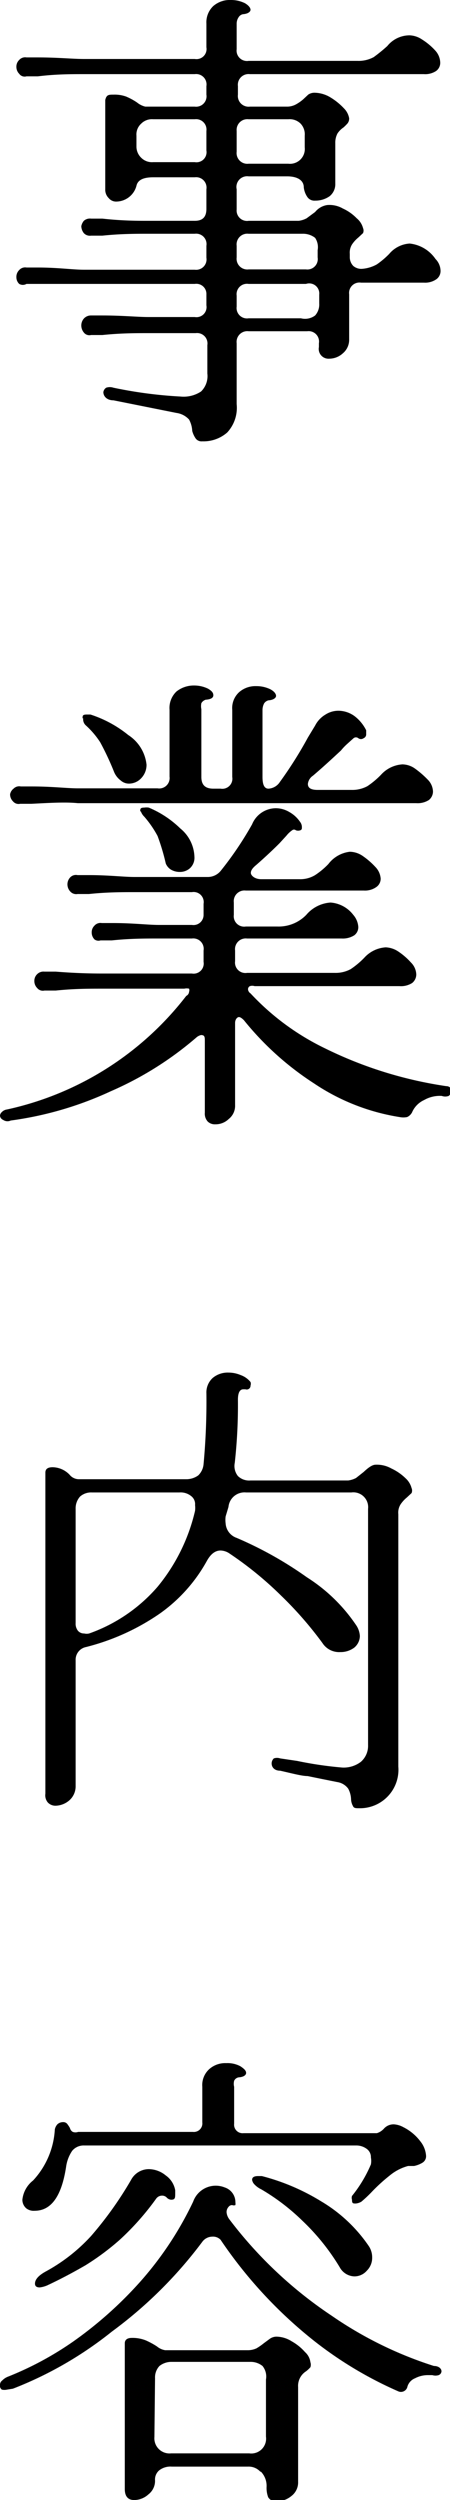 <svg xmlns="http://www.w3.org/2000/svg" viewBox="0 0 14.28 79.25"><g id="Layer_2" data-name="Layer 2"><g id="Layer_2-2" data-name="Layer 2"><path d="M1.2,9,.84,9A.23.23,0,0,1,.61,9a.29.29,0,0,1-.09-.21.3.3,0,0,1,.09-.23.25.25,0,0,1,.23-.08l.36,0c.63,0,1.11.07,1.46.07H6.18a.33.33,0,0,0,.37-.38V7.79a.33.33,0,0,0-.37-.38H4.71c-.4,0-.88,0-1.46.06l-.36,0a.26.26,0,0,1-.23-.08.37.37,0,0,1-.08-.22A.38.38,0,0,1,2.66,7a.29.29,0,0,1,.23-.07l.36,0C3.88,7,4.37,7,4.71,7H6.18c.25,0,.37-.12.37-.38V6a.33.33,0,0,0-.37-.38H4.86c-.32,0-.49.09-.53.27a.67.67,0,0,1-.64.5.3.3,0,0,1-.24-.11A.37.37,0,0,1,3.34,6l0-.73,0-2.1C3.38,3,3.45,3,3.6,3A1.08,1.08,0,0,1,4,3.06a2,2,0,0,1,.35.19.66.66,0,0,0,.26.13H6.18A.33.33,0,0,0,6.55,3V2.73a.33.33,0,0,0-.37-.38H2.66c-.41,0-.89,0-1.46.07l-.36,0a.21.21,0,0,1-.23-.08.31.31,0,0,1-.09-.22.29.29,0,0,1,.09-.22.25.25,0,0,1,.23-.08l.36,0c.63,0,1.11.05,1.46.05H6.18a.32.32,0,0,0,.37-.37V.75A.71.71,0,0,1,6.77.19.8.8,0,0,1,7.32,0a1,1,0,0,1,.45.1c.12.07.18.15.18.21s-.08.13-.24.14a.21.21,0,0,0-.14.1.36.36,0,0,0-.06.2v.81a.33.33,0,0,0,.38.37h3.46a1,1,0,0,0,.51-.12,5.14,5.14,0,0,0,.43-.35A.91.91,0,0,1,13,1.12a.75.75,0,0,1,.39.13,2,2,0,0,1,.42.35.59.59,0,0,1,.16.38.32.32,0,0,1-.13.27.63.63,0,0,1-.39.1l-5.52,0a.34.34,0,0,0-.38.38V3a.34.34,0,0,0,.38.38h1.2a.59.59,0,0,0,.26-.07,1.34,1.34,0,0,0,.23-.16L9.78,3A.35.35,0,0,1,10,2.94a1,1,0,0,1,.49.15,2,2,0,0,1,.42.34.59.59,0,0,1,.17.32.25.25,0,0,1-.05.16,1.53,1.53,0,0,1-.13.13.69.69,0,0,0-.19.19.62.62,0,0,0-.07.31V5.82a.49.49,0,0,1-.18.4.78.78,0,0,1-.46.14.27.27,0,0,1-.25-.12.67.67,0,0,1-.11-.3c0-.23-.21-.35-.53-.35H7.89A.34.34,0,0,0,7.51,6v.64A.33.33,0,0,0,7.89,7H9.48a.73.73,0,0,0,.25-.08L10,6.72a.61.61,0,0,1,.38-.22.85.85,0,0,1,.5.11,1.45,1.45,0,0,1,.44.31.6.6,0,0,1,.2.31.2.2,0,0,1,0,.16l-.15.14a1,1,0,0,0-.2.22.49.49,0,0,0-.07.3v.09a.4.4,0,0,0,.11.29.39.39,0,0,0,.3.09,1.13,1.13,0,0,0,.45-.14,2.72,2.72,0,0,0,.39-.33A.92.92,0,0,1,13,7.72a1.14,1.14,0,0,1,.82.49.55.55,0,0,1,.16.37.32.32,0,0,1-.13.27.62.62,0,0,1-.39.11h-2a.33.33,0,0,0-.38.37v1.43a.56.56,0,0,1-.2.44.64.64,0,0,1-.43.17.31.31,0,0,1-.33-.37v-.12a.33.33,0,0,0-.37-.38H7.89a.34.34,0,0,0-.38.38v1.93a1.15,1.15,0,0,1-.3.9,1.14,1.14,0,0,1-.79.28.23.23,0,0,1-.21-.09.77.77,0,0,1-.11-.24A.84.84,0,0,0,6,13.3a.66.66,0,0,0-.4-.21l-2-.4c-.21,0-.32-.13-.32-.26a.2.2,0,0,1,.09-.14.36.36,0,0,1,.23,0,13.9,13.9,0,0,0,2.13.28,1,1,0,0,0,.65-.16.68.68,0,0,0,.2-.57v-.9a.33.33,0,0,0-.37-.38H4.71c-.4,0-.88,0-1.46.06l-.36,0a.22.22,0,0,1-.23-.08.35.35,0,0,1-.08-.22.33.33,0,0,1,.08-.22A.3.3,0,0,1,2.89,10l.36,0c.63,0,1.12.05,1.46.05H6.18a.32.32,0,0,0,.37-.37V9.33A.32.32,0,0,0,6.18,9H2.66C2.25,9,1.77,9,1.2,9ZM4.33,4.65A.49.49,0,0,0,4.48,5a.48.48,0,0,0,.38.14H6.18a.32.32,0,0,0,.37-.37V4.15a.33.33,0,0,0-.37-.37H4.86a.48.48,0,0,0-.38.14.46.46,0,0,0-.15.38Zm3.18.16a.34.34,0,0,0,.38.38H9.15a.47.47,0,0,0,.52-.52V4.3a.49.49,0,0,0-.13-.38.49.49,0,0,0-.39-.14H7.89a.34.34,0,0,0-.38.37Zm0,3.35a.34.34,0,0,0,.38.38H9.71a.33.33,0,0,0,.37-.38V7.93A.53.53,0,0,0,10,7.54a.62.62,0,0,0-.4-.13H7.89a.34.34,0,0,0-.38.38Zm0,1.56a.33.33,0,0,0,.38.37H9.55A.53.53,0,0,0,10,10a.52.52,0,0,0,.13-.38V9.34A.32.32,0,0,0,9.71,9H7.89a.33.33,0,0,0-.38.37Z"/><path d="M5.91,31.57A.16.16,0,0,0,6,31.44a.14.14,0,0,0,0-.1.33.33,0,0,0-.15,0H3.22c-.39,0-.88,0-1.45.06l-.36,0a.23.23,0,0,1-.23-.08.31.31,0,0,1-.09-.22.29.29,0,0,1,.09-.22.28.28,0,0,1,.23-.08l.36,0c.63.05,1.11.06,1.45.06H6.09a.32.32,0,0,0,.37-.37v-.36a.33.33,0,0,0-.37-.38H5c-.4,0-.88,0-1.45.06l-.36,0A.21.21,0,0,1,3,29.78a.31.31,0,0,1-.09-.22A.29.29,0,0,1,3,29.34a.25.25,0,0,1,.23-.08l.36,0c.63,0,1.11.06,1.45.06H6.09A.32.32,0,0,0,6.46,29v-.35a.32.32,0,0,0-.37-.37H4.27c-.39,0-.88,0-1.45.06l-.36,0a.25.25,0,0,1-.23-.08.33.33,0,0,1-.09-.22.32.32,0,0,1,.09-.23.25.25,0,0,1,.23-.07l.36,0c.63,0,1.11.06,1.45.06H6.58A.53.53,0,0,0,7,27.61a10.78,10.78,0,0,0,1-1.48.82.82,0,0,1,.76-.51.84.84,0,0,1,.42.12,1,1,0,0,1,.34.31.27.27,0,0,1,.06.17c0,.05,0,.08-.05.1a.21.21,0,0,1-.14,0,.09.09,0,0,0-.12,0,.83.83,0,0,0-.18.17l-.22.24c-.18.18-.42.41-.74.69-.11.09-.17.17-.17.25s.12.2.33.2H9.5a.91.91,0,0,0,.5-.13,2.42,2.42,0,0,0,.42-.35A1,1,0,0,1,11.1,27a.74.74,0,0,1,.39.12,2.36,2.36,0,0,1,.42.36.59.59,0,0,1,.17.37.32.32,0,0,1-.14.27.62.62,0,0,1-.39.11H7.8a.34.34,0,0,0-.38.38V29a.33.33,0,0,0,.38.37h1A1.22,1.22,0,0,0,9.72,29a1.1,1.1,0,0,1,.77-.39,1,1,0,0,1,.72.39.65.65,0,0,1,.16.38.32.32,0,0,1-.13.27.68.68,0,0,1-.4.1l-3,0a.34.34,0,0,0-.38.38v.34a.33.33,0,0,0,.38.37h2.79a1,1,0,0,0,.5-.12,2.65,2.65,0,0,0,.43-.36,1,1,0,0,1,.68-.33.77.77,0,0,1,.38.12,2.1,2.1,0,0,1,.42.36.56.56,0,0,1,.17.38.35.35,0,0,1-.13.27.66.66,0,0,1-.4.1l-4.6,0a.24.24,0,0,0-.15,0,.11.11,0,0,0-.06.1.17.17,0,0,0,.08.13,7.94,7.94,0,0,0,2.36,1.74,12.94,12.94,0,0,0,3.85,1.2c.1,0,.16.06.16.15a.23.23,0,0,1-.08.16.32.32,0,0,1-.22,0,1,1,0,0,0-.56.13.76.76,0,0,0-.37.36.33.33,0,0,1-.17.18.6.6,0,0,1-.24,0,6.75,6.75,0,0,1-2.72-1.07,9.4,9.4,0,0,1-2.22-2c-.07-.07-.12-.1-.16-.1s-.12.06-.12.19v2.6a.53.53,0,0,1-.2.44.6.6,0,0,1-.43.17.32.32,0,0,1-.24-.09.37.37,0,0,1-.09-.28V33c0-.12,0-.19-.12-.19a.35.35,0,0,0-.14.07,10.63,10.63,0,0,1-2.72,1.71,11,11,0,0,1-3.18.93h0A.24.24,0,0,1,.1,35.5.16.16,0,0,1,0,35.37a.17.17,0,0,1,.06-.12.27.27,0,0,1,.16-.08A9.83,9.83,0,0,0,5.91,31.57ZM1,25.48l-.36,0a.23.23,0,0,1-.23-.08.31.31,0,0,1-.09-.22A.29.29,0,0,1,.43,25a.25.25,0,0,1,.23-.07l.36,0c.63,0,1.11.06,1.45.06H5a.33.33,0,0,0,.38-.37V22.5a.72.72,0,0,1,.22-.58.88.88,0,0,1,.56-.19,1,1,0,0,1,.44.1c.12.07.17.13.17.21s-.08.13-.24.14a.24.24,0,0,0-.14.11.45.45,0,0,0,0,.19v2.15c0,.25.12.37.38.37H7a.32.32,0,0,0,.37-.37V22.5a.68.68,0,0,1,.22-.56.78.78,0,0,1,.54-.19,1,1,0,0,1,.45.1c.13.07.18.15.18.21s-.08.13-.24.14a.23.23,0,0,0-.14.1.46.46,0,0,0-.05.2v2.13c0,.25.06.37.19.37a.46.46,0,0,0,.36-.21,12.81,12.81,0,0,0,.89-1.41L10,23a.86.86,0,0,1,.33-.35.76.76,0,0,1,.42-.12.88.88,0,0,1,.5.17,1.28,1.28,0,0,1,.37.45c0,.06,0,.1,0,.12a.13.13,0,0,1-.08.13.14.14,0,0,1-.17,0,.12.12,0,0,0-.15,0l-.2.18a1.77,1.77,0,0,0-.2.21c-.27.25-.56.52-.89.8a.36.36,0,0,0-.16.26c0,.13.1.19.31.19h1.08a1,1,0,0,0,.5-.12,2.65,2.65,0,0,0,.43-.36,1,1,0,0,1,.68-.33.71.71,0,0,1,.38.12,2.94,2.94,0,0,1,.42.36.56.56,0,0,1,.17.38.35.35,0,0,1-.13.27.66.66,0,0,1-.4.1H2.47C2.08,25.42,1.59,25.45,1,25.48Zm1.62-2.71c0-.08,0-.12.13-.12l.12,0a3.71,3.71,0,0,1,1.2.65,1.28,1.28,0,0,1,.58.94.61.61,0,0,1-.17.43.53.53,0,0,1-.38.17.39.39,0,0,1-.27-.1.64.64,0,0,1-.21-.27,8.81,8.81,0,0,0-.44-.94A2.69,2.69,0,0,0,2.73,23,.26.26,0,0,1,2.64,22.77Zm1.83,2.95c0-.08,0-.12.13-.12a.49.49,0,0,1,.14,0,3.19,3.19,0,0,1,1,.66,1.21,1.21,0,0,1,.45.9.45.45,0,0,1-.14.36.47.47,0,0,1-.32.12.55.55,0,0,1-.28-.07.41.41,0,0,1-.17-.2A6.83,6.83,0,0,0,5,26.5a3.33,3.33,0,0,0-.42-.61A.43.43,0,0,1,4.47,25.72Z"/><path d="M2.4,56.62a.59.59,0,0,1-.2.45.69.69,0,0,1-.43.17.33.33,0,0,1-.25-.1.35.35,0,0,1-.08-.28V46.68c0-.11.07-.17.23-.17a.76.76,0,0,1,.54.24.38.38,0,0,0,.28.14h3.4a.65.65,0,0,0,.4-.12.56.56,0,0,0,.17-.36,21.53,21.53,0,0,0,.09-2.24.62.62,0,0,1,.2-.49.74.74,0,0,1,.5-.17,1,1,0,0,1,.39.08.7.7,0,0,1,.31.22.16.16,0,0,1,0,.11.12.12,0,0,1-.16.12l-.07,0c-.11,0-.17.11-.17.33a16.53,16.53,0,0,1-.1,2,.51.51,0,0,0,.1.42.51.51,0,0,0,.4.14h3.1a.73.73,0,0,0,.25-.08l.24-.19c.16-.15.28-.23.38-.23a.94.94,0,0,1,.5.12,1.63,1.63,0,0,1,.45.31.64.64,0,0,1,.19.31.2.2,0,0,1,0,.16l-.15.14a1,1,0,0,0-.2.22.49.49,0,0,0-.07.31v8a1.22,1.22,0,0,1-1.24,1.32c-.11,0-.17,0-.2-.07a.49.49,0,0,1-.06-.22.76.76,0,0,0-.09-.33.53.53,0,0,0-.35-.21l-.4-.08-.54-.11c-.18,0-.47-.08-.87-.17-.18,0-.27-.11-.27-.23a.22.22,0,0,1,.07-.16.31.31,0,0,1,.2,0l.54.08a11.91,11.91,0,0,0,1.43.21.9.9,0,0,0,.59-.18.67.67,0,0,0,.23-.53V47.83a.47.47,0,0,0-.53-.52H7.81a.51.51,0,0,0-.56.46l-.09.3a.85.85,0,0,0,0,.22.52.52,0,0,0,.35.46A11.89,11.89,0,0,1,9.74,50a5.3,5.3,0,0,1,1.55,1.5.69.69,0,0,1,.13.36.49.49,0,0,1-.18.37.72.72,0,0,1-.44.14.63.63,0,0,1-.57-.29,11.71,11.71,0,0,0-1.31-1.5,11.17,11.17,0,0,0-1.63-1.33A.53.53,0,0,0,7,49.15c-.17,0-.31.11-.43.32a5,5,0,0,1-1.5,1.68,7.22,7.22,0,0,1-2.34,1.06.41.41,0,0,0-.33.42Zm0-5.17a.36.36,0,0,0,.07.24.25.25,0,0,0,.2.09.35.35,0,0,0,.16,0A5.13,5.13,0,0,0,5,50.3a5.87,5.87,0,0,0,1.19-2.41.82.82,0,0,0,0-.18.32.32,0,0,0-.13-.29.53.53,0,0,0-.37-.11H2.92a.53.53,0,0,0-.38.13.56.56,0,0,0-.14.39Z"/><path d="M.22,75.75a.38.38,0,0,1-.16,0A.15.15,0,0,1,0,75.6a.17.17,0,0,1,.07-.14.51.51,0,0,1,.18-.12,10.21,10.21,0,0,0,2.08-1.12,12.51,12.51,0,0,0,2.11-1.88,10.77,10.77,0,0,0,1.69-2.55.76.76,0,0,1,1-.45.49.49,0,0,1,.34.47.29.29,0,0,1,0,.09.13.13,0,0,1-.1,0,.14.14,0,0,0-.12.06.24.24,0,0,0-.06.17.43.43,0,0,0,.08.21,13.35,13.35,0,0,0,3.26,3.07A12.22,12.22,0,0,0,13.77,75c.16,0,.24.09.24.17a.14.14,0,0,1-.09.12.34.34,0,0,1-.2,0l-.13,0a.87.87,0,0,0-.42.1.41.41,0,0,0-.24.26.21.21,0,0,1-.3.15A12.25,12.25,0,0,1,10,74.23,14.24,14.24,0,0,1,7,71a.33.33,0,0,0-.26-.1.4.4,0,0,0-.31.15,13.71,13.71,0,0,1-2.88,2.86A11.91,11.91,0,0,1,.41,75.72Zm.83-6.63a2.59,2.59,0,0,0,.69-1.62.35.35,0,0,1,.08-.16A.26.26,0,0,1,2,67.27a.16.16,0,0,1,.15.08.72.72,0,0,1,.07.11.19.19,0,0,0,.09.12.25.25,0,0,0,.17,0H6.12a.27.27,0,0,0,.3-.3V66.15a.68.68,0,0,1,.22-.56.76.76,0,0,1,.54-.19.86.86,0,0,1,.45.1c.12.08.18.14.18.21s-.08.13-.23.14a.19.19,0,0,0-.15.11.38.38,0,0,0,0,.19v1.17a.27.27,0,0,0,.3.3h3.88l.35,0a.5.5,0,0,0,.22-.14.41.41,0,0,1,.32-.14.71.71,0,0,1,.3.09,1.54,1.54,0,0,1,.54.45.82.82,0,0,1,.18.45.24.24,0,0,1-.12.23.82.82,0,0,1-.26.1l-.19,0a1.54,1.54,0,0,0-.58.3,5.48,5.48,0,0,0-.59.54,4.19,4.19,0,0,1-.31.29.42.42,0,0,1-.18.06c-.09,0-.12,0-.12-.12a.19.19,0,0,1,0-.12,4.18,4.18,0,0,0,.6-1,.6.6,0,0,0,0-.22.32.32,0,0,0-.13-.27.55.55,0,0,0-.34-.11H2.67a.47.47,0,0,0-.38.17,1.19,1.19,0,0,0-.19.49c-.14.94-.47,1.41-1,1.41A.38.38,0,0,1,.83,70a.36.36,0,0,1-.12-.27A.89.89,0,0,1,1.05,69.12Zm.21,3.39q-.15,0-.15-.12c0-.13.11-.26.35-.39a5.52,5.52,0,0,0,1.43-1.12A11.52,11.52,0,0,0,4.16,69.1a.64.64,0,0,1,.56-.34.86.86,0,0,1,.54.2.73.73,0,0,1,.3.47l0,.09c0,.15,0,.21-.13.21a.21.21,0,0,1-.14-.07.2.2,0,0,0-.15-.06.23.23,0,0,0-.18.09A8.45,8.45,0,0,1,3.8,71a8,8,0,0,1-1.09.81c-.33.19-.73.41-1.2.63A.83.83,0,0,1,1.26,72.51Zm7,5.84a.5.5,0,0,0-.39-.16H5.45a.58.58,0,0,0-.4.12.38.38,0,0,0-.13.32.54.54,0,0,1-.21.44.68.68,0,0,1-.45.18c-.2,0-.3-.12-.3-.35V74.28c0-.11.08-.17.22-.17a1.13,1.13,0,0,1,.45.08,2.45,2.45,0,0,1,.35.19.55.55,0,0,0,.26.12H7.88a.65.65,0,0,0,.26-.06,1.88,1.88,0,0,0,.23-.16l.19-.14a.37.37,0,0,1,.21-.07.93.93,0,0,1,.49.15,1.6,1.6,0,0,1,.42.34.52.52,0,0,1,.17.32.25.25,0,0,1,0,.16.94.94,0,0,1-.14.13.54.54,0,0,0-.18.19.55.55,0,0,0-.07.31v3a.54.54,0,0,1-.21.45.73.73,0,0,1-.46.17.28.28,0,0,1-.28-.13.84.84,0,0,1-.05-.34A.65.65,0,0,0,8.28,78.35Zm-3.36-1.1a.48.48,0,0,0,.53.52l2.48,0a.47.47,0,0,0,.53-.53V75.43A.53.53,0,0,0,8.33,75a.6.6,0,0,0-.4-.13H5.45a.61.61,0,0,0-.39.13.53.53,0,0,0-.14.39Zm3.18-8A.27.27,0,0,1,8,69.1c0-.08.06-.12.19-.12l.12,0a6.85,6.85,0,0,1,1.88.8,4.76,4.76,0,0,1,1.52,1.43.64.64,0,0,1,.1.35.57.57,0,0,1-.17.42.52.52,0,0,1-.4.18.55.55,0,0,1-.46-.29,7,7,0,0,0-1.18-1.47,6.74,6.74,0,0,0-1.31-1A.72.72,0,0,1,8.1,69.27Z"/></g></g></svg>
